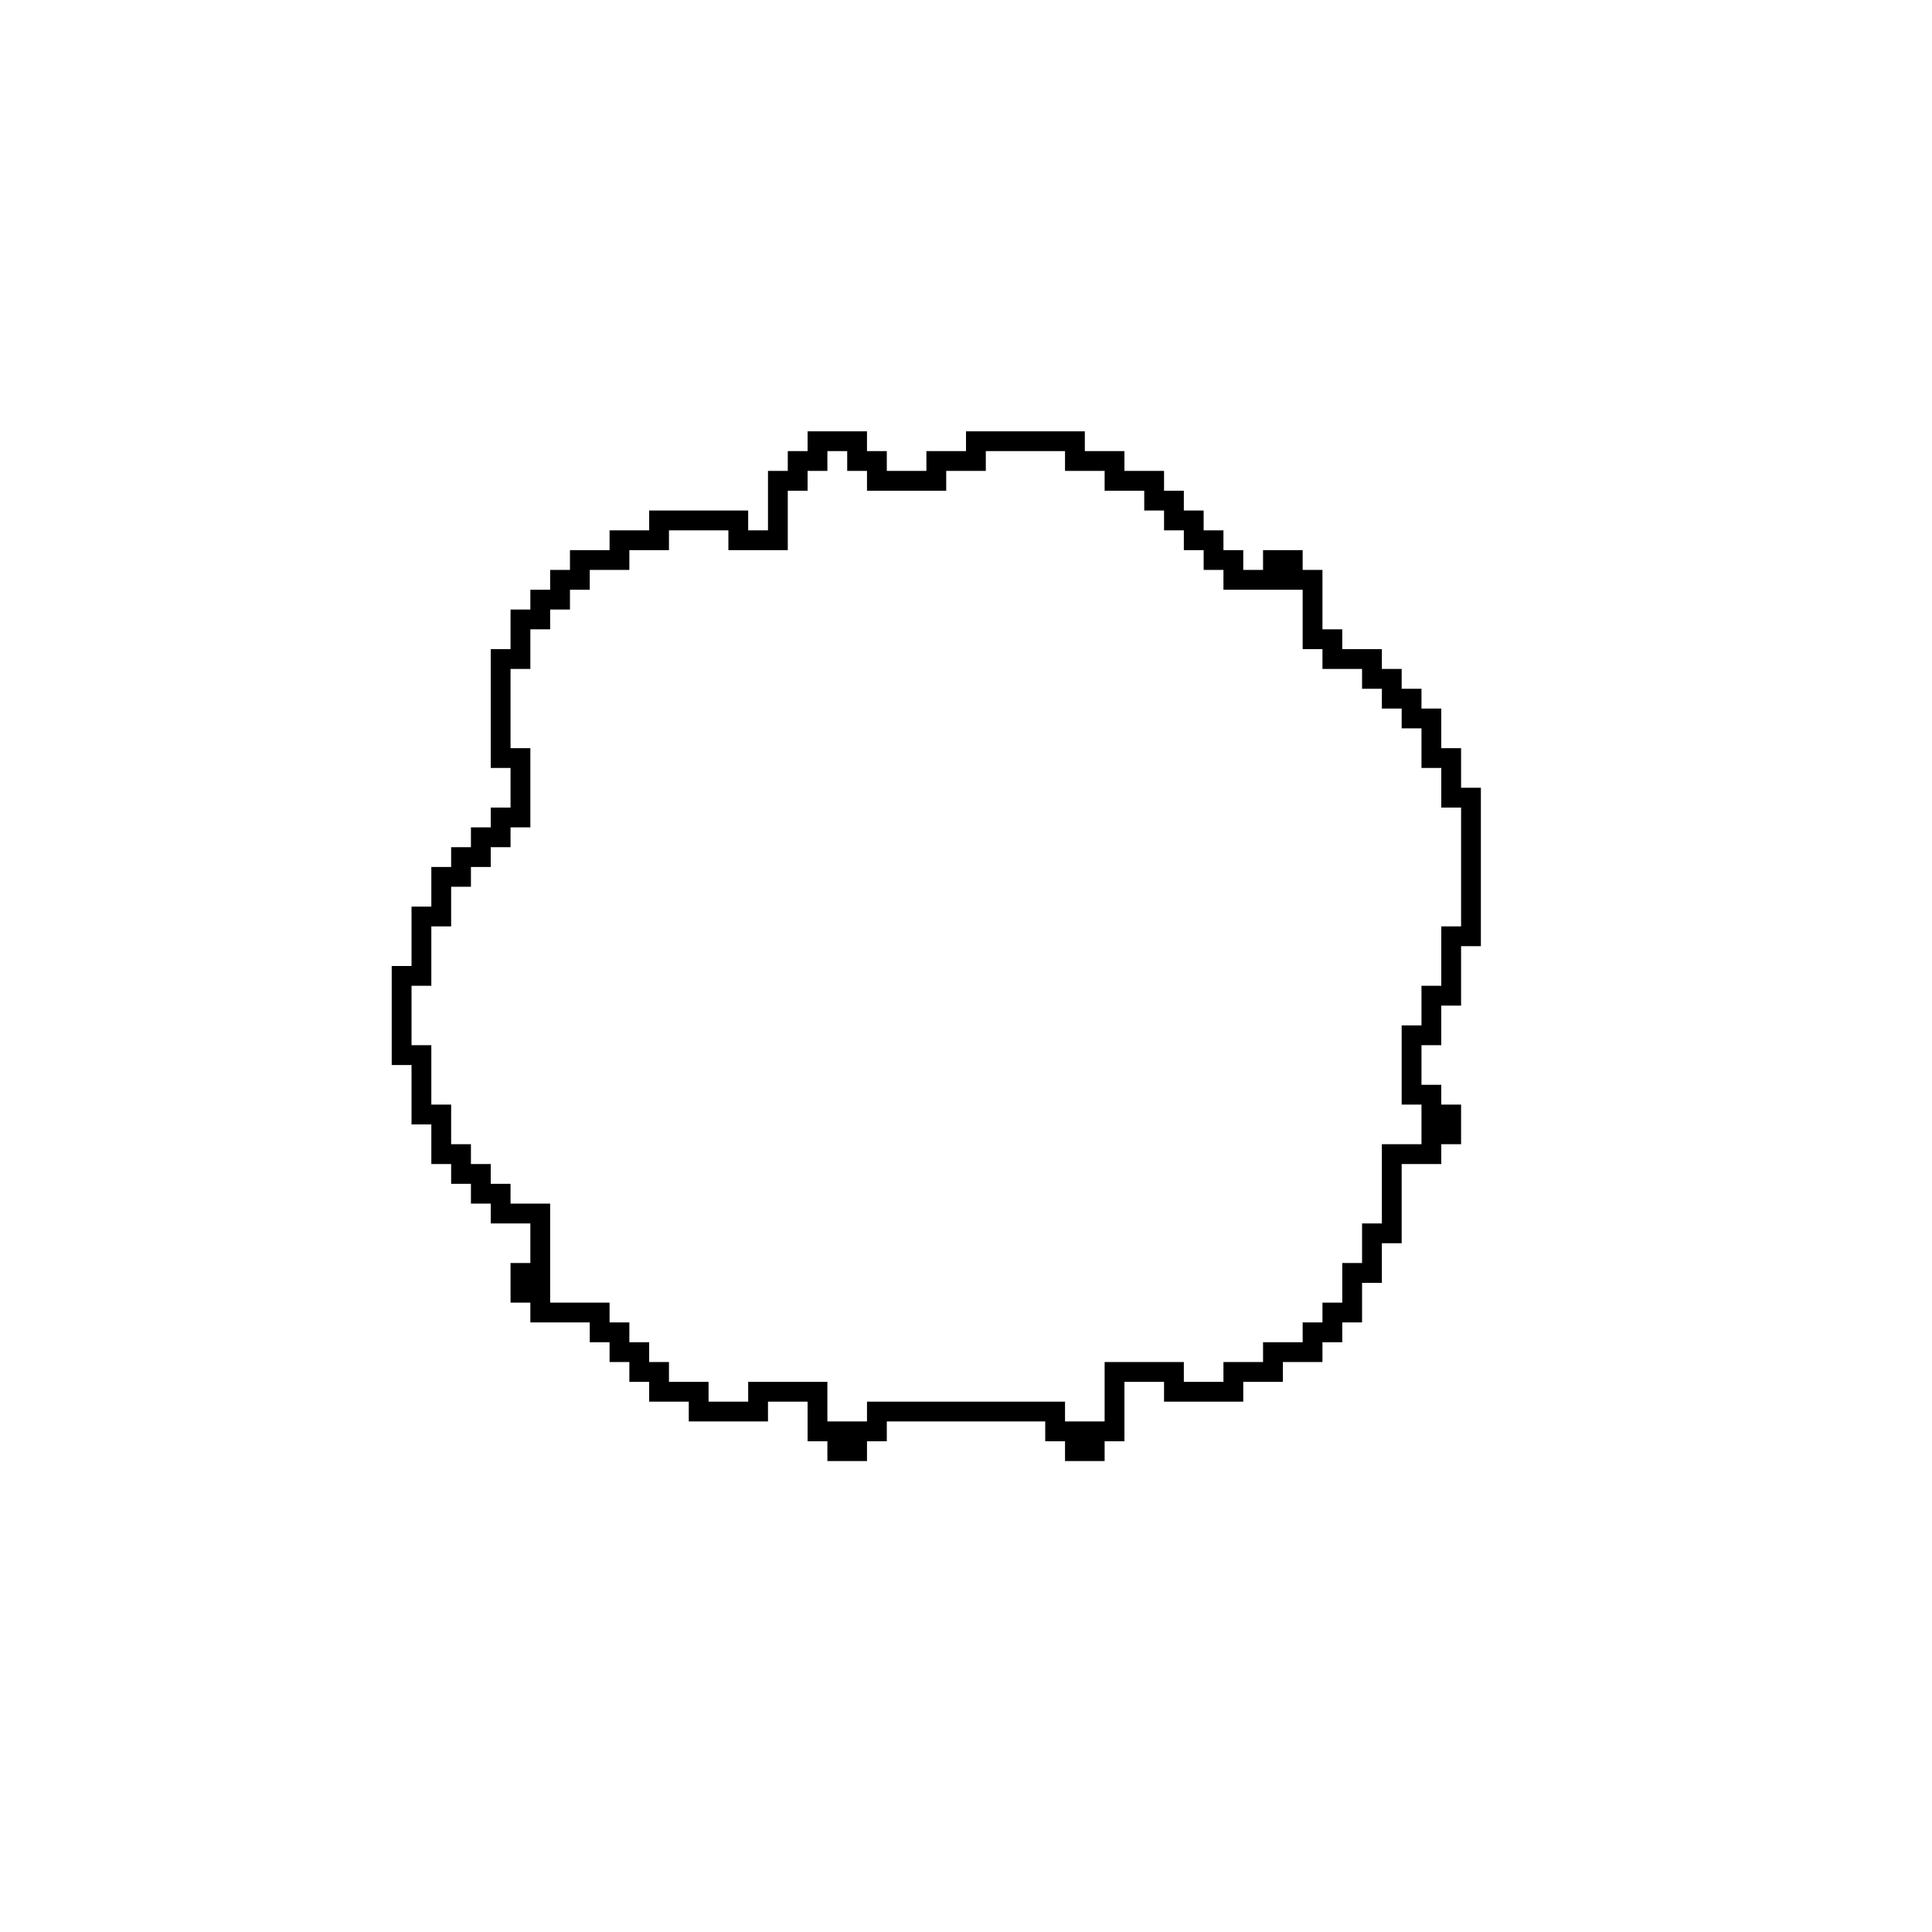 <?xml version="1.0" encoding="UTF-8"?>
<!-- Uploaded to: SVG Repo, www.svgrepo.com, Generator: SVG Repo Mixer Tools -->
<svg fill="#000000" width="800px" height="800px" version="1.1" viewBox="144 144 512 512" xmlns="http://www.w3.org/2000/svg">
 <path d="m358.02 258.3v5.25h-5.25v5.246h-5.246v15.746h-5.25v-5.25h-26.238v5.25h-10.496v5.246h-10.496v5.25h-5.25v5.246h-5.246v5.25h-5.25v10.496h-5.246v31.488h5.246v10.496h-5.246v5.246h-5.25v5.25h-5.246v5.246h-5.25v10.496h-5.246v15.746h-5.25v26.238h5.25v15.746h5.246v10.496h5.25v5.246h5.246v5.25h5.25v5.246h10.496v10.496h-5.25v10.496h5.25v5.246h15.742v5.25h5.25v5.246h5.246v5.25h5.25v5.246h10.496v5.25h20.992v-5.25h10.496v10.496h5.246v5.25h10.496v-5.25h5.25v-5.246h41.984v5.246h5.246v5.25h10.496v-5.25h5.25v-15.742h10.496v5.246h20.992v-5.246h10.492v-5.25h10.496v-5.246h5.25v-5.25h5.246v-10.496h5.25v-10.492h5.246v-20.992h10.496v-5.25h5.25v-10.496h-5.25v-5.246h-5.246v-10.496h5.246v-10.496h5.25v-15.746h5.246v-41.984h-5.246v-10.496h-5.25v-10.496h-5.246v-5.246h-5.25v-5.25h-5.246v-5.246h-10.496v-5.25h-5.25v-15.742h-5.246v-5.25h-10.496v5.25h-5.246v-5.25h-5.25v-5.246h-5.246v-5.25h-5.25v-5.246h-5.246v-5.25h-10.496v-5.246h-10.496v-5.25h-31.488v5.25h-10.496v5.246h-10.496v-5.246h-5.25v-5.25zm5.246 5.25h5.25v5.246h5.246v5.25h20.992v-5.25h10.496v-5.246h20.992v5.246h10.496v5.25h10.496v5.246h5.25v5.25h5.246v5.246h5.25v5.25h5.246v5.246h20.992v15.746h5.246v5.246h10.496v5.25h5.25v5.246h5.246v5.25h5.25v10.496h5.246v10.496h5.25v31.488h-5.25v15.742h-5.246v10.496h-5.25v20.992h5.25v10.496h-10.496v20.992h-5.25v10.496h-5.246v10.496h-5.25v5.246h-5.246v5.25h-10.496v5.246h-10.496v5.25h-10.496v-5.25h-20.992v15.746h-10.496v-5.25h-52.48v5.25h-10.496v-10.496h-20.992v5.246h-10.496v-5.246h-10.496v-5.25h-5.246v-5.246h-5.25v-5.25h-5.246v-5.246h-15.746v-26.238h-10.496v-5.25h-5.246v-5.246h-5.25v-5.25h-5.246v-10.496h-5.25v-15.742h-5.246v-15.746h5.246v-15.742h5.25v-10.496h5.246v-5.25h5.25v-5.246h5.246v-5.25h5.25v-20.992h-5.25v-20.992h5.25v-10.496h5.246v-5.246h5.25v-5.25h5.246v-5.246h10.496v-5.25h10.496v-5.246h15.746v5.246h15.742v-15.742h5.25v-5.25h5.246z"/>
</svg>